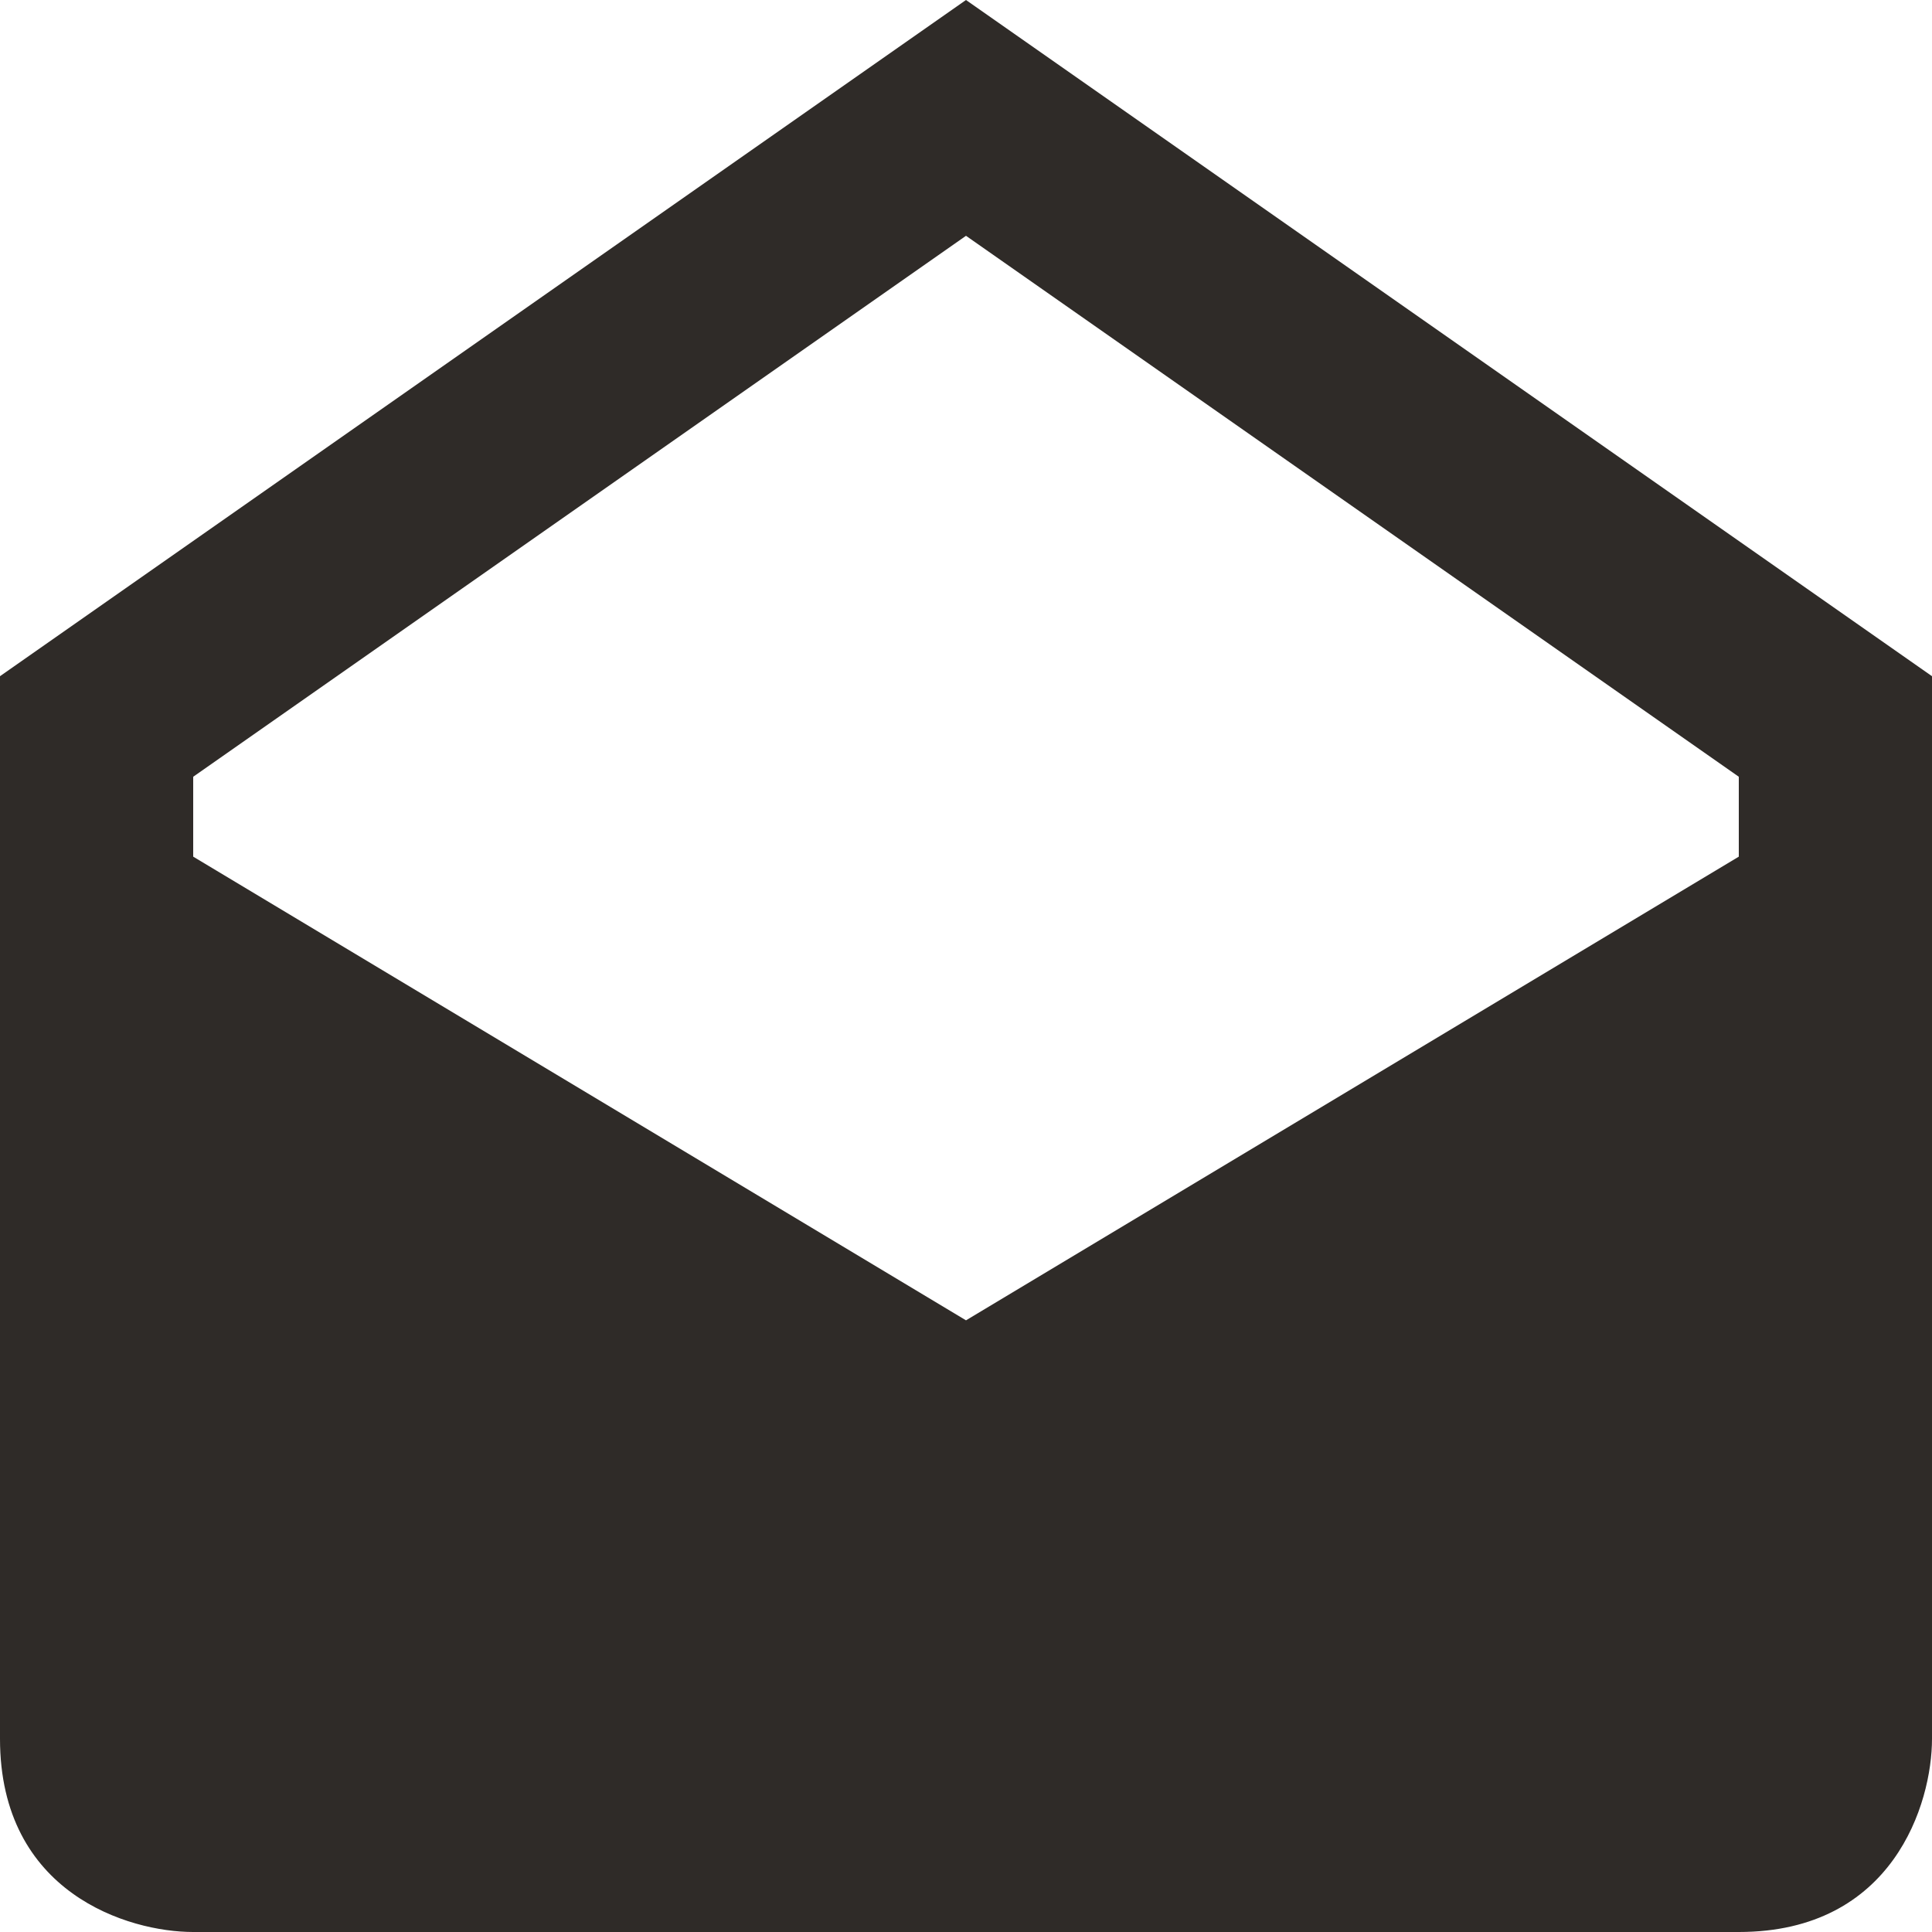 <svg width="20" height="20" viewBox="0 0 20 20" fill="none" xmlns="http://www.w3.org/2000/svg">
<path d="M20 18C20 18.667 19.6 20 18 20H2C1.333 20 0 19.6 0 18V9L10 15L20 9V18Z" fill="#2F2B28"/>
<path fill-rule="evenodd" clip-rule="evenodd" d="M10 0L0 7V10L10 16L20 10V7L10 0ZM18 8.041L10 2.441L2 8.041V8.868L10 13.668L18 8.868V8.041Z" fill="#2F2B28"/>
</svg>
